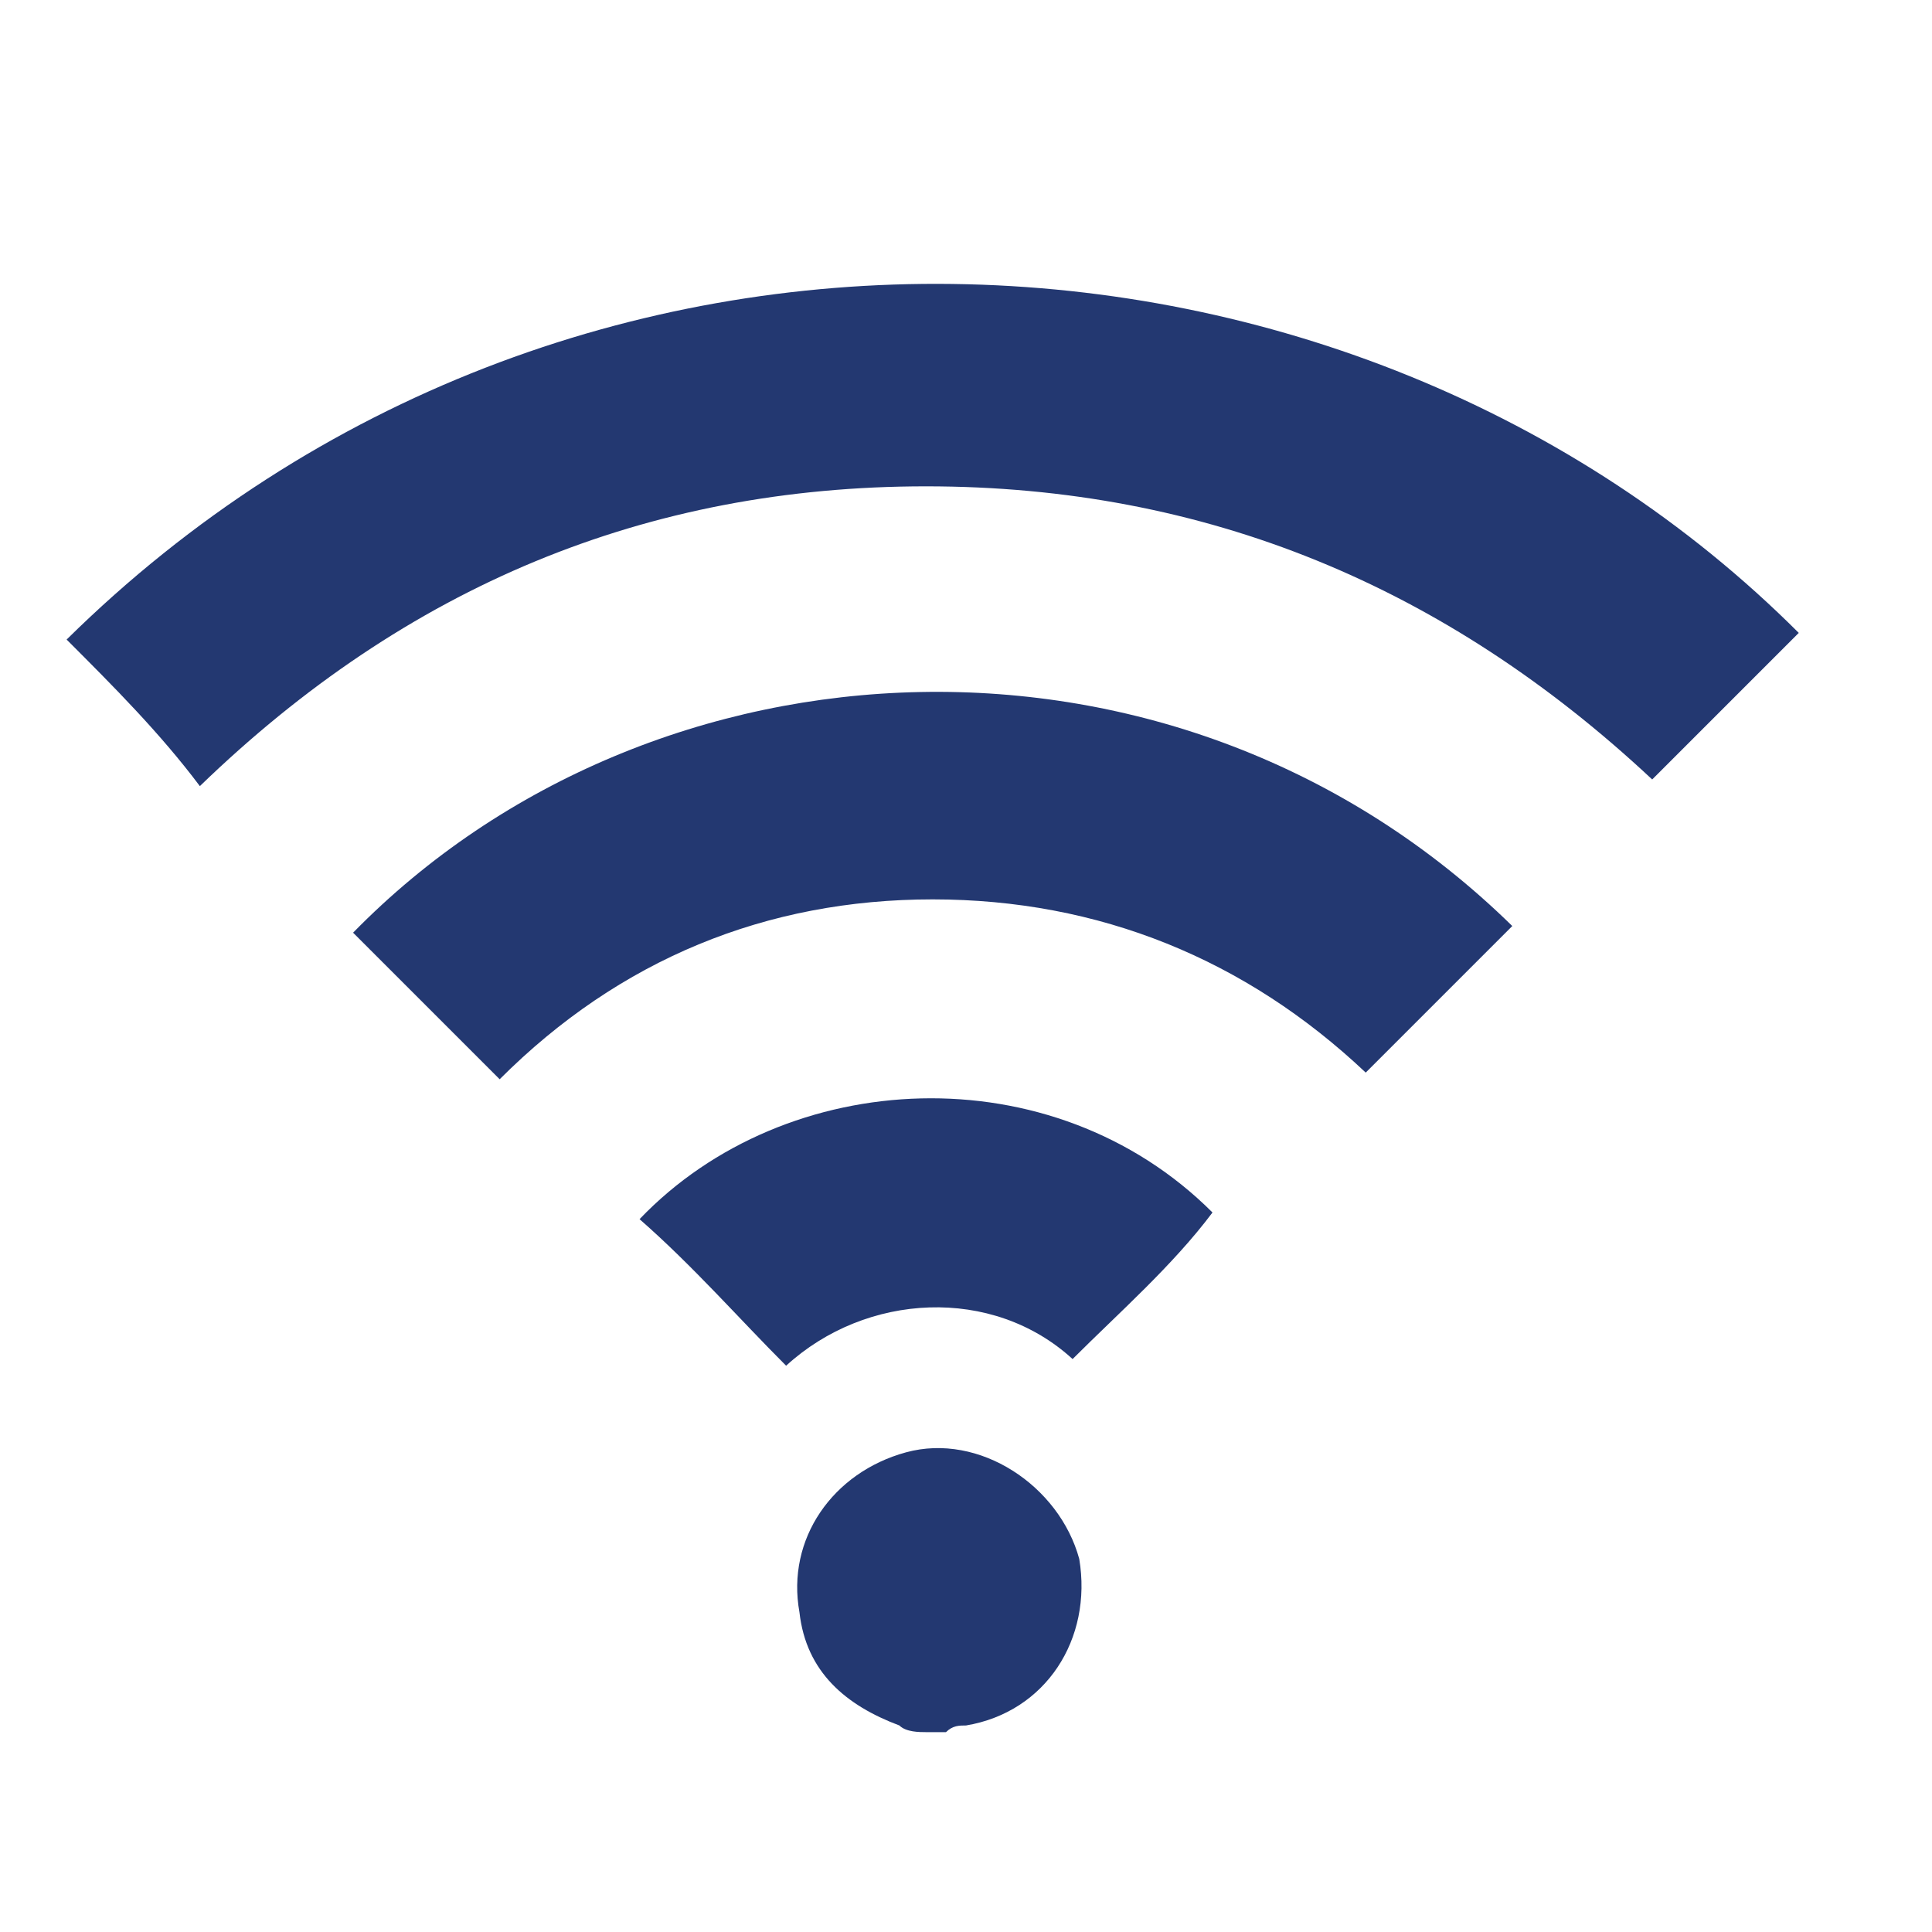 <?xml version="1.0" encoding="utf-8"?>
<!-- Generator: Adobe Illustrator 23.0.2, SVG Export Plug-In . SVG Version: 6.00 Build 0)  -->
<svg version="1.1" id="Layer_1" xmlns="http://www.w3.org/2000/svg" xmlns:xlink="http://www.w3.org/1999/xlink" x="0px" y="0px"
	 viewBox="0 0 29 29" style="enable-background:new 0 0 29 29;" xml:space="preserve">
<style type="text/css">
	.st0{fill:#233871;}
</style>
<path class="st0" d="M13.9,26c-0.1,0-0.3,0-0.4-0.1c-0.8-0.3-1.4-0.8-1.5-1.7c-0.2-1.1,0.5-2.1,1.6-2.4c1.1-0.3,2.3,0.5,2.6,1.6
	c0.2,1.2-0.5,2.3-1.7,2.5c-0.1,0-0.2,0-0.3,0.1C14.1,26,14,26,13.9,26z"/>
<path class="st0" d="M27,9.5c-0.7,0.7-1.5,1.5-2.2,2.2c-3.1-2.9-6.7-4.4-10.9-4.4c-4.2,0-7.8,1.5-10.9,4.5C2.4,11,1.7,10.3,1,9.6
	C8.5,2.2,20.3,2.8,27,9.5z"/>
<path class="st0" d="M22.7,13.9c-0.7,0.7-1.5,1.5-2.2,2.2c-1.8-1.7-4-2.6-6.5-2.6c-2.5,0-4.7,0.9-6.5,2.7c-0.7-0.7-1.4-1.4-2.2-2.2
	C9.8,9.4,17.7,9,22.7,13.9z"/>
<path class="st0" d="M16.1,20.4c-1.2-1.1-3.1-1-4.3,0.1c-0.7-0.7-1.4-1.5-2.2-2.2c2.2-2.3,6.2-2.5,8.6-0.1
	C17.6,19,16.8,19.7,16.1,20.4z"/>
</svg>
